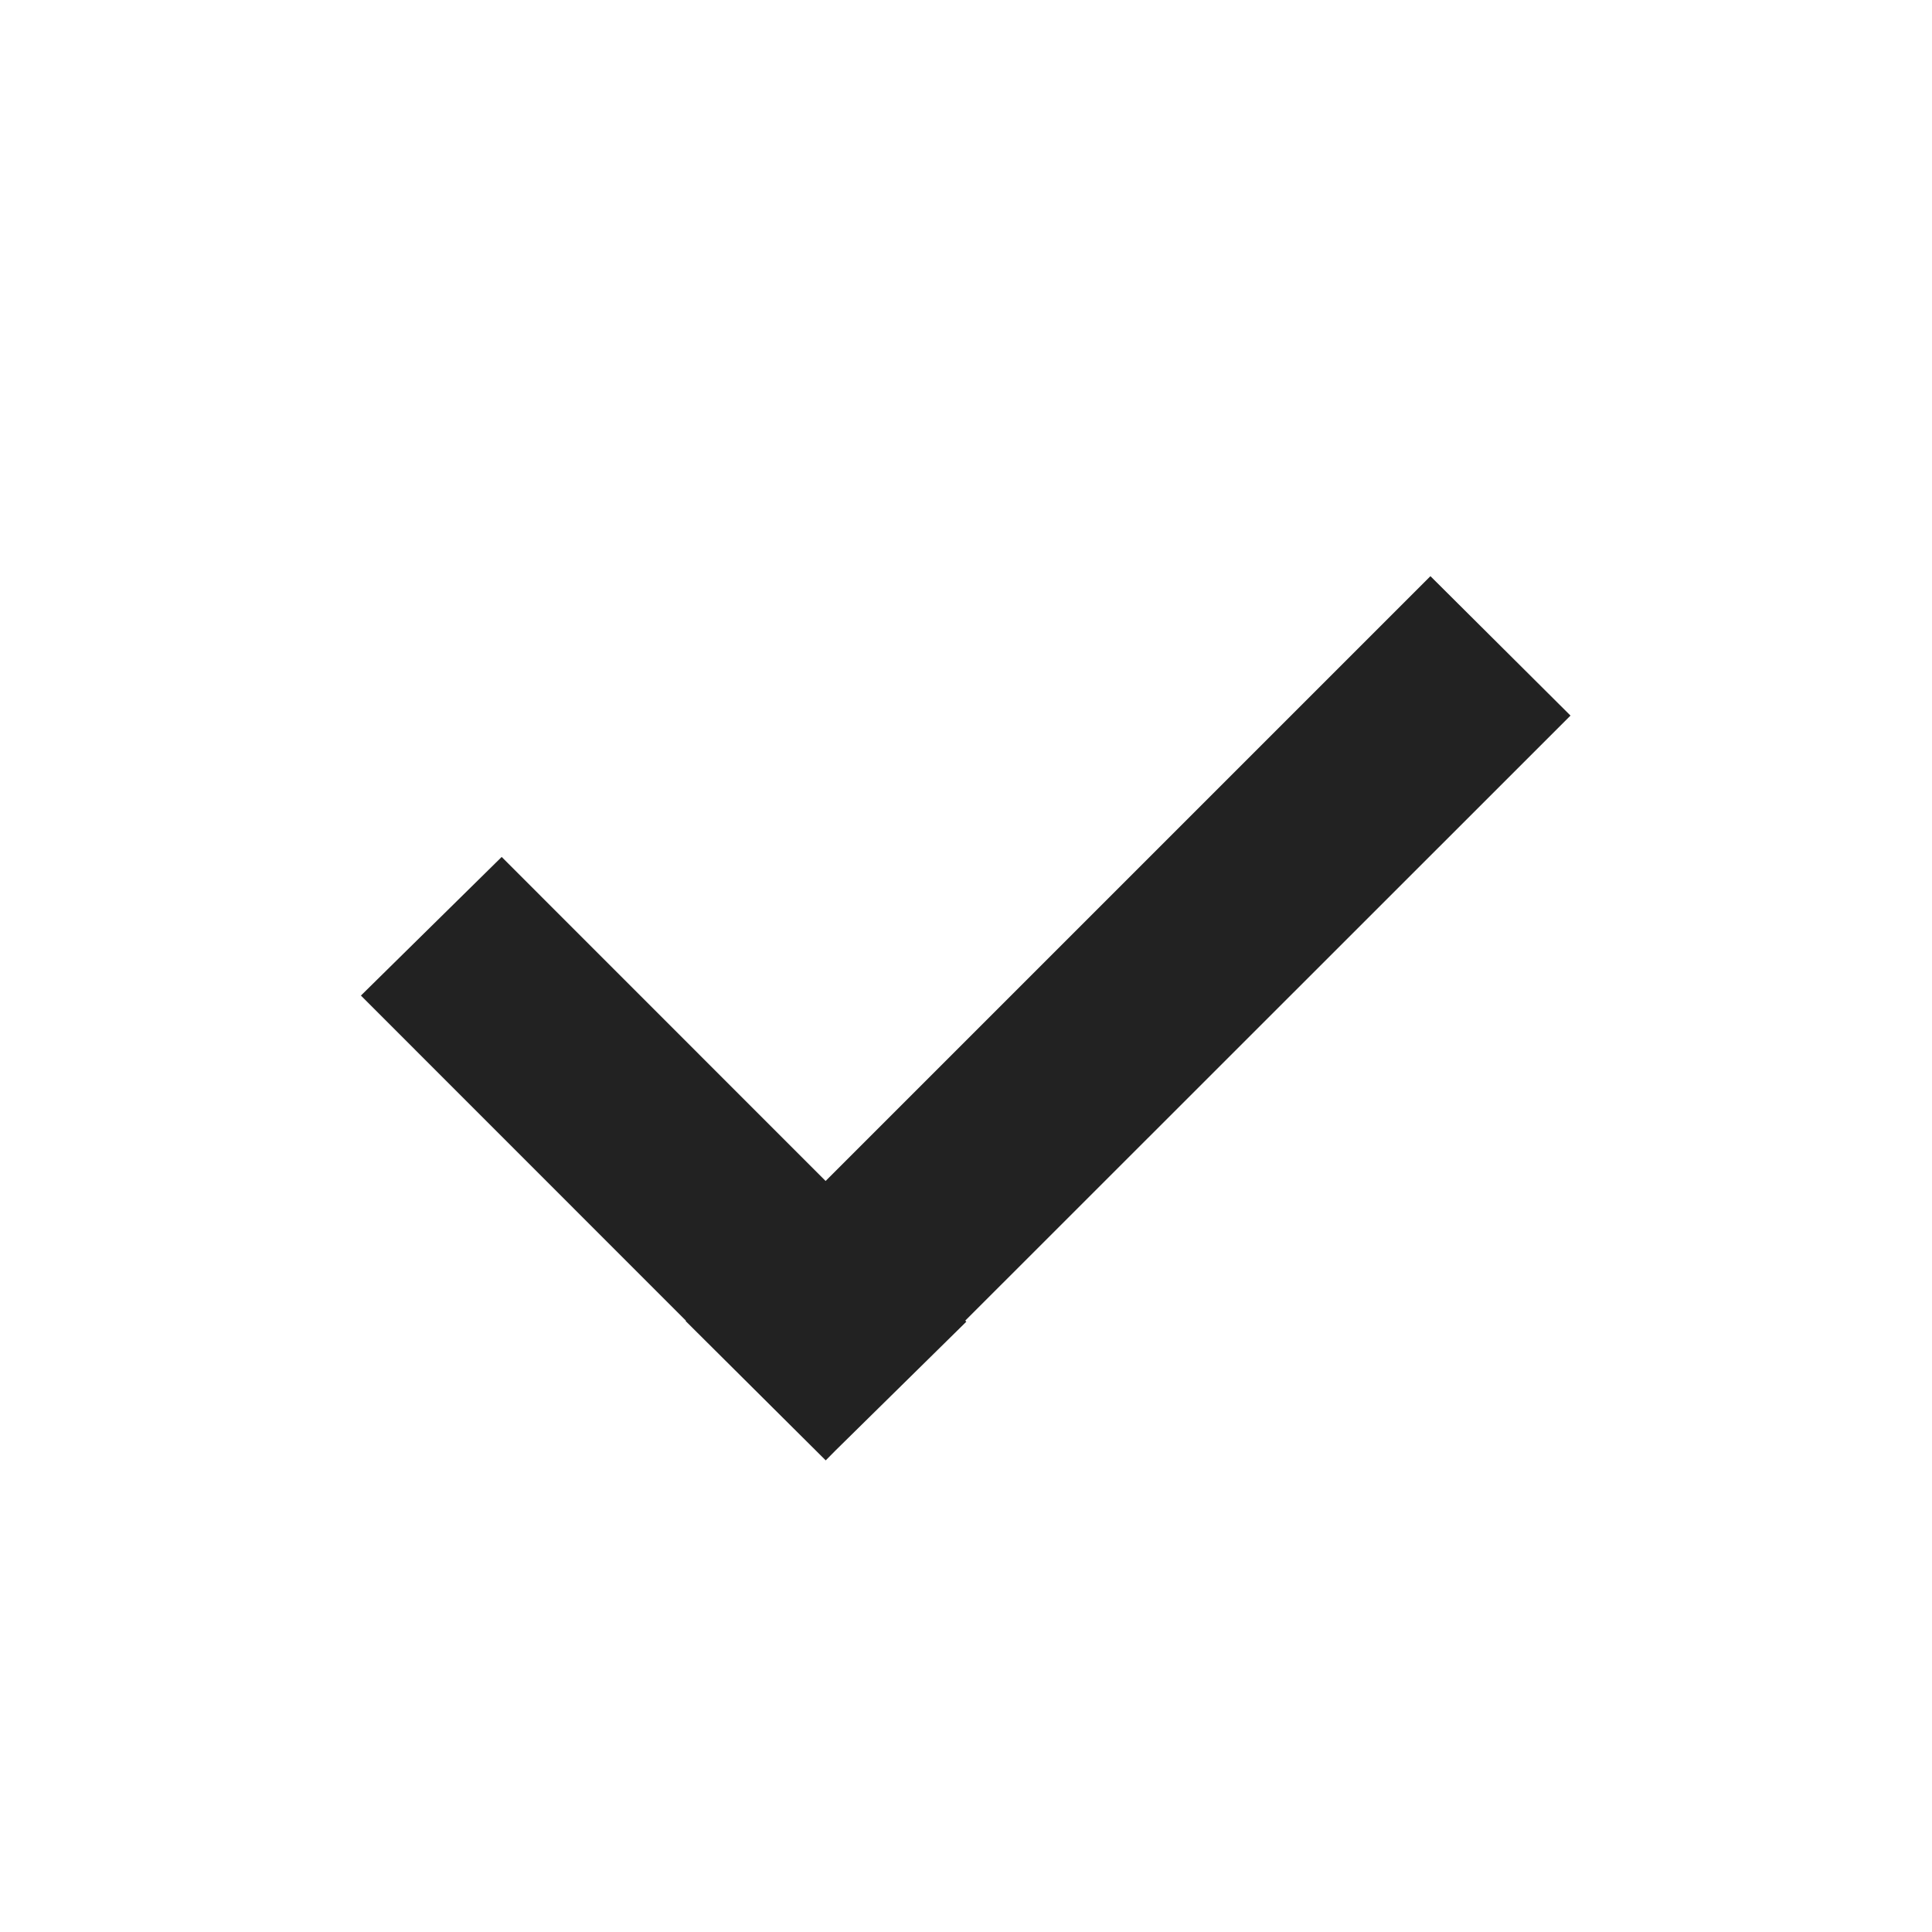 <svg xmlns="http://www.w3.org/2000/svg" width="18" height="18" viewBox="0 0 18 18">
    <path fill="#222" fill-rule="evenodd" d="M3.362 9.276l1.312-1.292 3.018 3.019 5.635-5.635 1.305 1.299-5.639 5.637.01.01-1.219 1.2-.091.092-1.305-1.298.003-.003-3.029-3.03z"/>
</svg>
